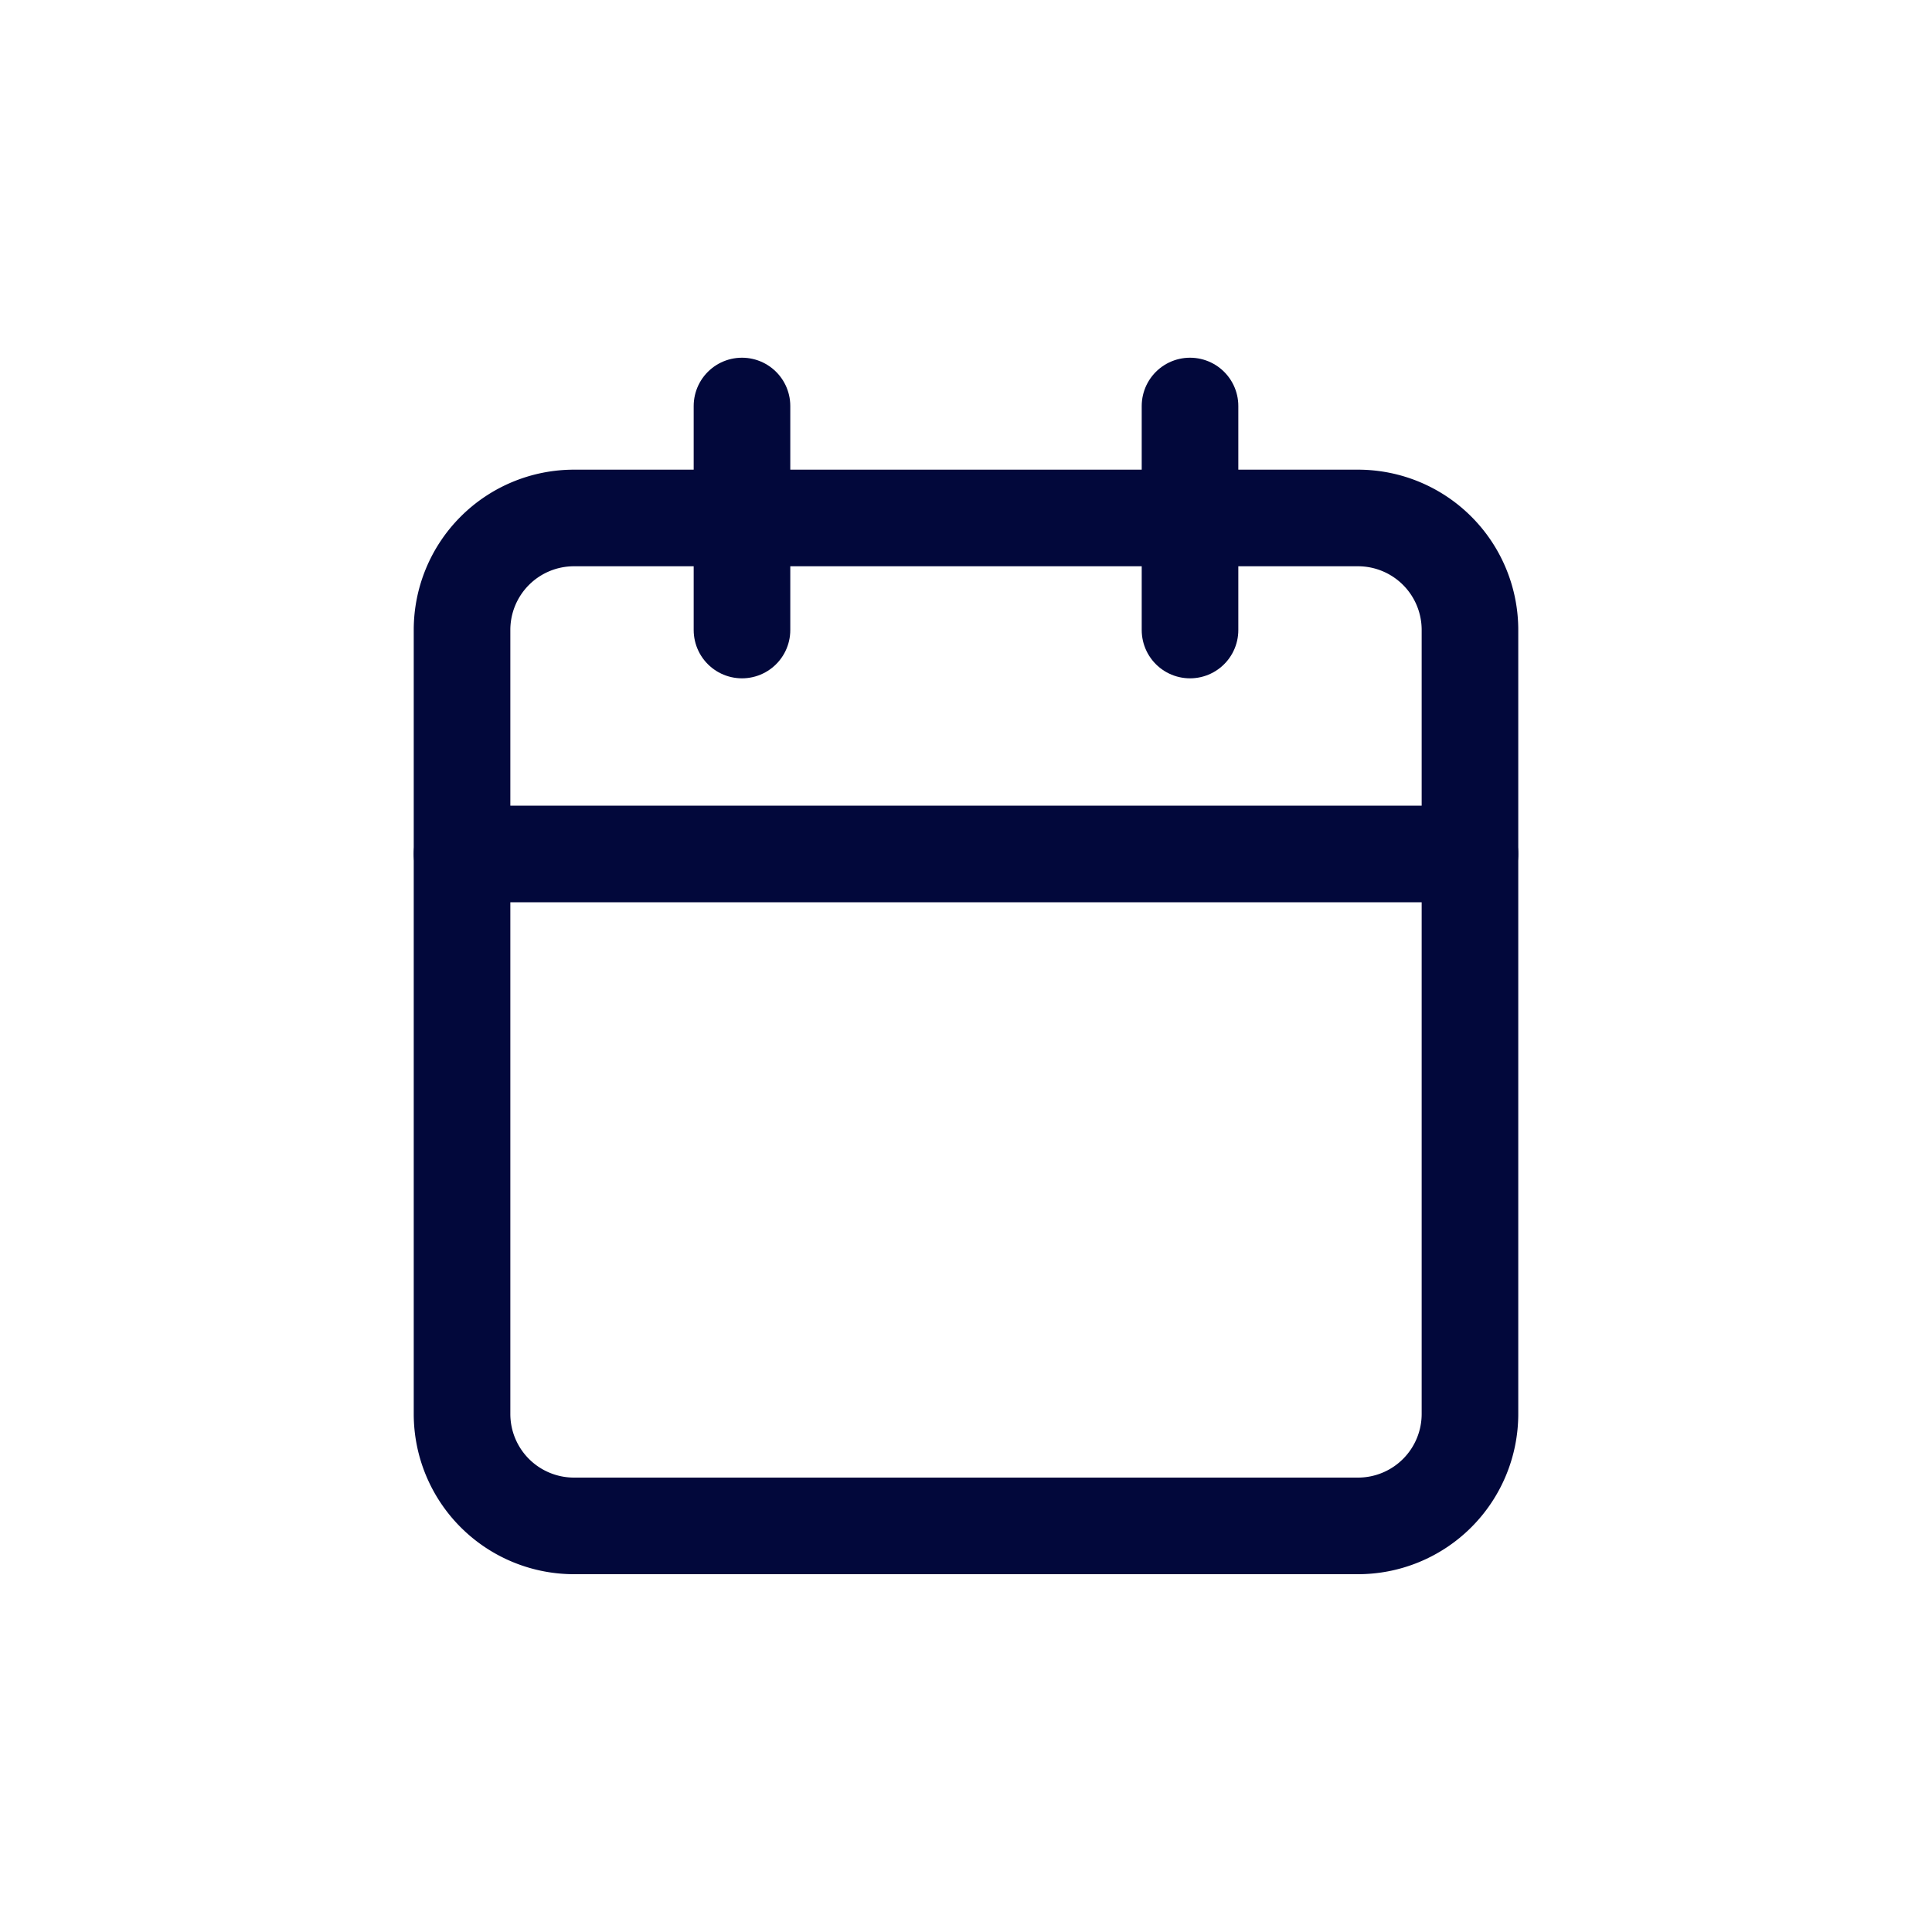 <svg xmlns="http://www.w3.org/2000/svg" width="20" height="20" viewBox="0 0 20 20">
    <defs>
        <style>
            .cls-2{fill:none;stroke:#02083b;stroke-linecap:round;stroke-linejoin:round}
        </style>
    </defs>
    <g id="Group_1072" transform="translate(-143 -1202)">
        <path id="Rectangle_223" fill="none" d="M0 0H20V20H0z" transform="translate(143 1202)"/>
        <g id="Icon_feather-calendar" transform="translate(143.283 1203.203)">
            <path id="Path_1230" d="M5.659 6h8.116a1.159 1.159 0 0 1 1.159 1.159v8.116a1.159 1.159 0 0 1-1.159 1.159H5.659A1.159 1.159 0 0 1 4.5 15.275V7.159A1.159 1.159 0 0 1 5.659 6z" class="cls-2" transform="translate(0 -1.841)"/>
            <path id="Path_1231" d="M24 3v2.319" class="cls-2" transform="translate(-11.964)"/>
            <path id="Path_1232" d="M12 3v2.319" class="cls-2" transform="translate(-4.602)"/>
            <path id="Path_1233" d="M4.5 15h10.434" class="cls-2" transform="translate(0 -7.363)"/>
        </g>
    </g>
</svg>
